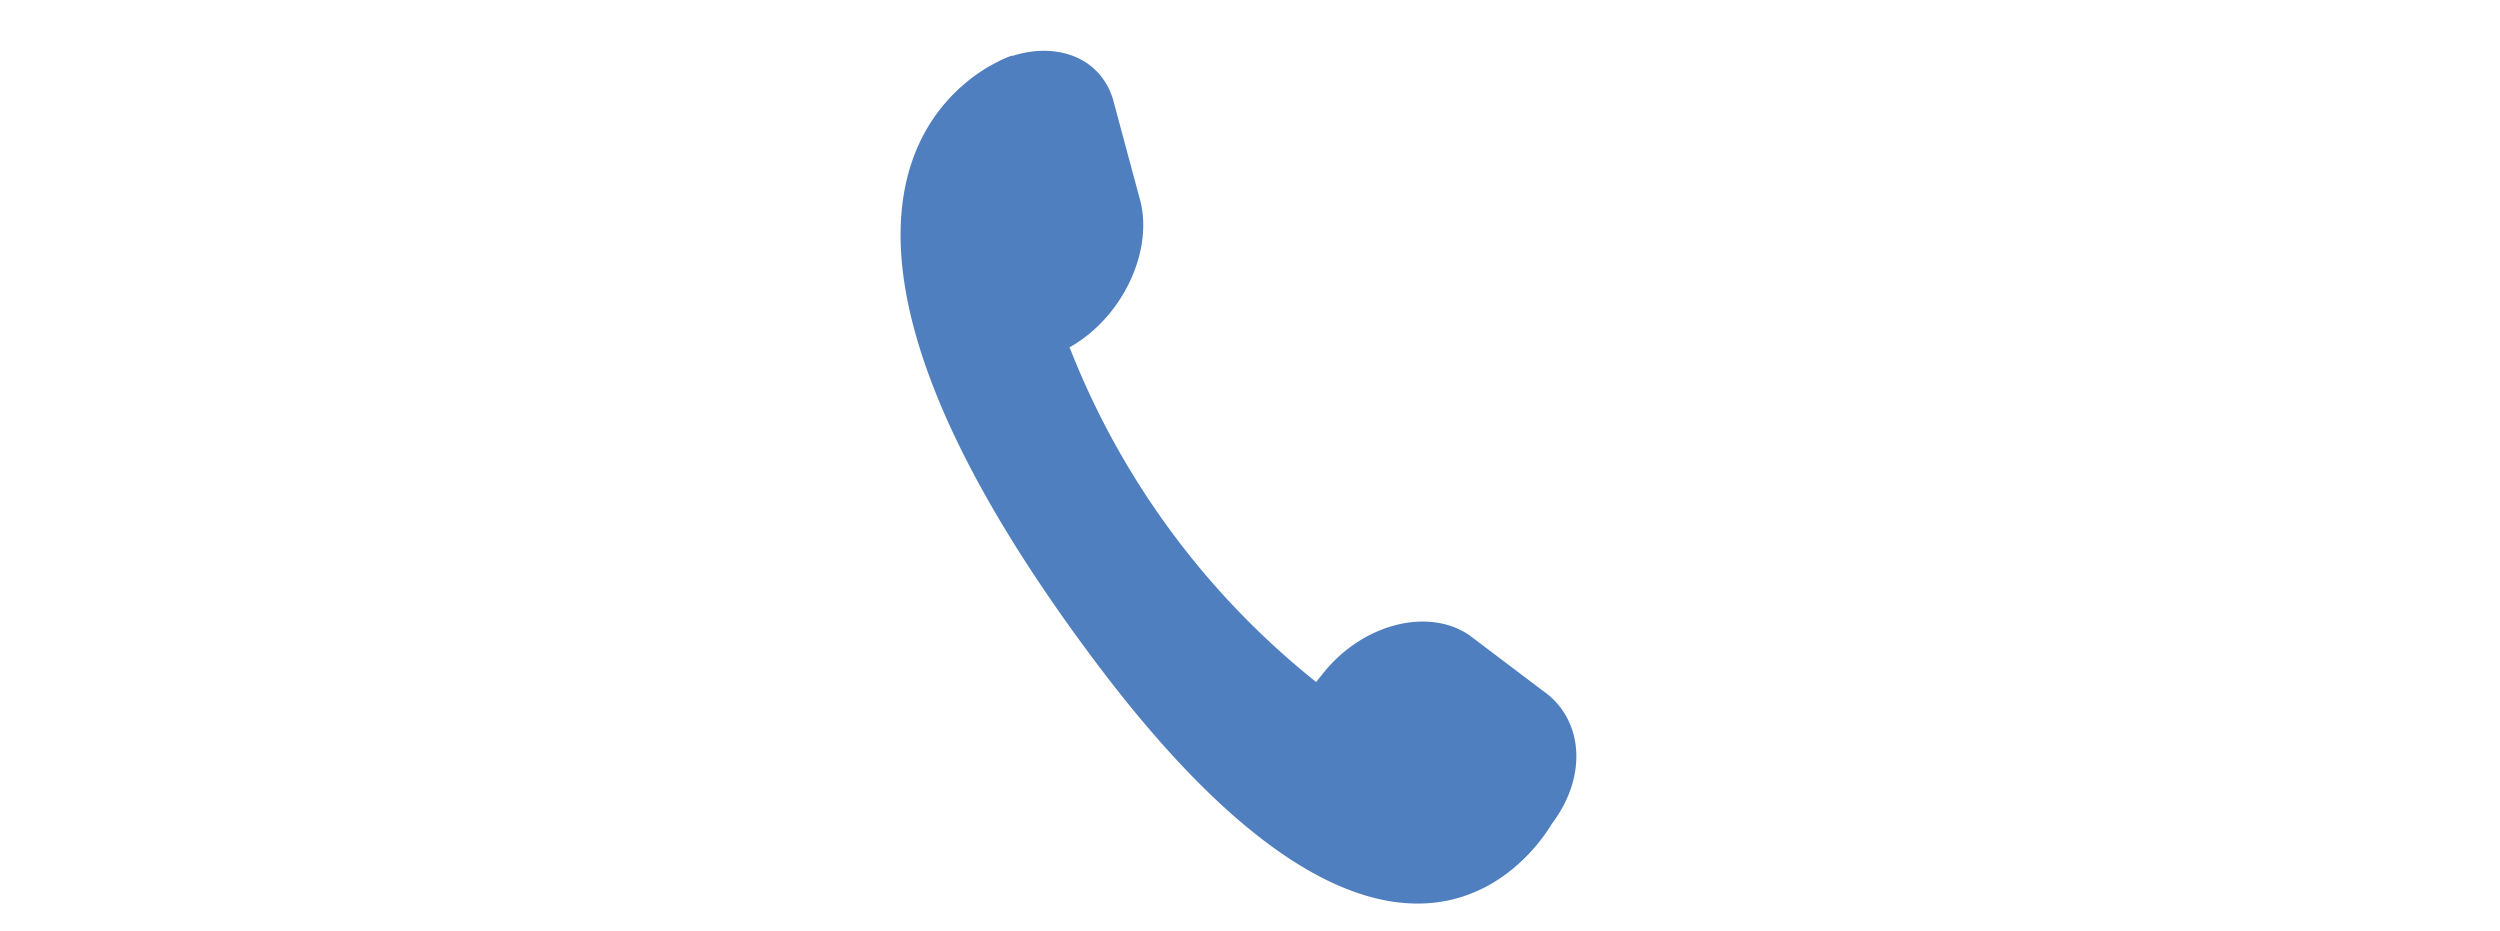 <svg id="icon_sp_tel.svg" xmlns="http://www.w3.org/2000/svg" width="102" height="38" viewBox="0 0 102 38">
  <defs>
    <style>
      .cls-1 {
        fill: #fff;
        fill-opacity: 0;
      }

      .cls-2 {
        fill: #4f7fbf;
        fill-rule: evenodd;
      }
    </style>
  </defs>
  <rect id="長方形_2654" data-name="長方形 2654" class="cls-1" width="102" height="38"/>
  <path id="tel" class="cls-2" d="M243.323,139.6c-0.776,1.3-6.49,9.547-18.585-6.54-12.749-16.962-7.055-22.734-4.47-24.3v0c0.041-.025.082-0.045,0.124-0.069,0.073-.042.141-0.08,0.208-0.116,0.029-.014.059-0.03,0.087-0.045a4.381,4.381,0,0,1,.608-0.265,0.187,0.187,0,0,0,0,.021c1.77-.576,3.568.016,4.11,1.748l1.063,3.952c0.648,2.065-.543,4.788-2.658,6.084l-0.171.1A32.634,32.634,0,0,0,233.7,133.826l0.3-.377c1.608-2,4.274-2.68,5.954-1.53l2.982,2.256C244.581,135.3,244.81,137.63,243.323,139.6Z" transform="translate(-180 -106)"/>
</svg>
